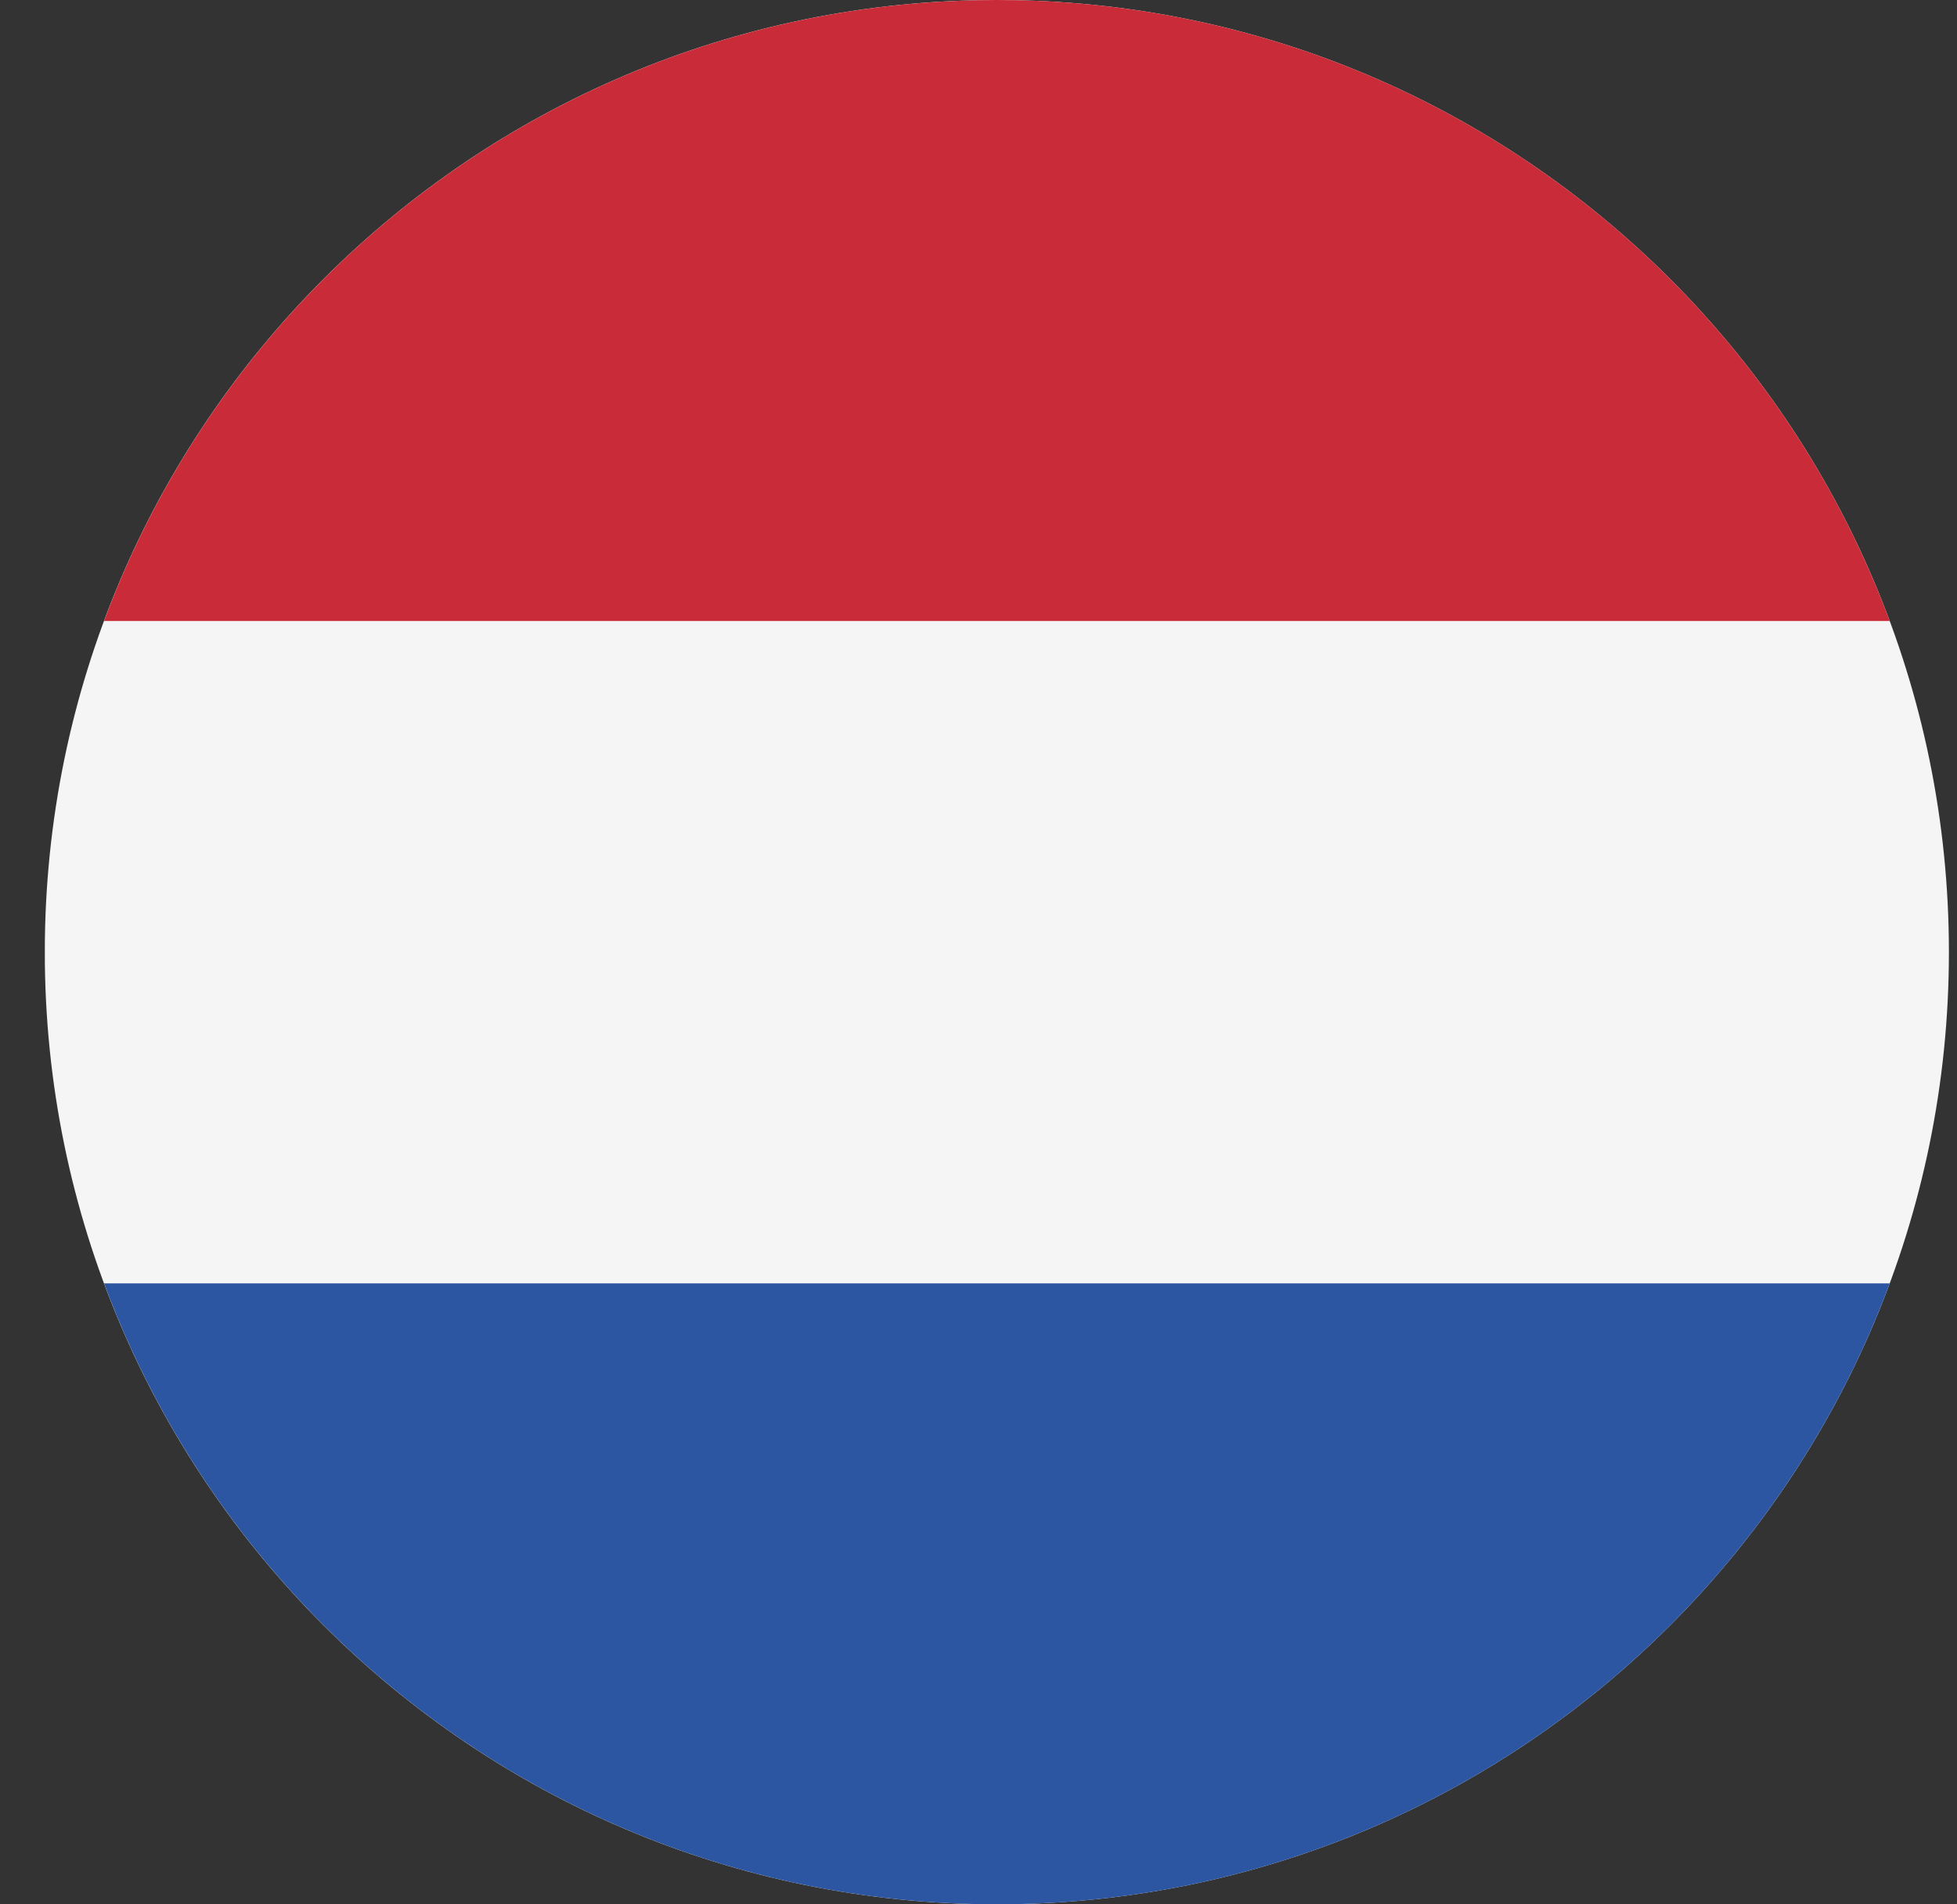 <svg width="37" height="36" viewBox="0 0 37 36" fill="none" xmlns="http://www.w3.org/2000/svg">
<rect x="0" y="0" width="37" height="36" fill="#333333" stroke="none"/>
<g clip-path="url(#clip0_4013_606)">
<path d="M18.847 36C28.788 36 36.847 27.941 36.847 18C36.847 8.059 28.788 -3.05176e-05 18.847 -3.05176e-05C8.906 -3.05176e-05 0.847 8.059 0.847 18C0.847 27.941 8.906 36 18.847 36Z" fill="#F5F5F5"/>
<path d="M18.848 0C11.108 0 4.511 4.885 1.967 11.739H35.728C33.185 4.885 26.587 0 18.848 0Z" fill="#CA2B39"/>
<path d="M18.848 36C26.587 36 33.185 31.115 35.728 24.261H1.967C4.511 31.115 11.108 36 18.848 36Z" fill="#2C56A2"/>
</g>
<defs>
<clipPath id="clip0_4013_606">
<rect width="36" height="36" fill="white" transform="translate(0.848)"/>
</clipPath>
</defs>
</svg>
